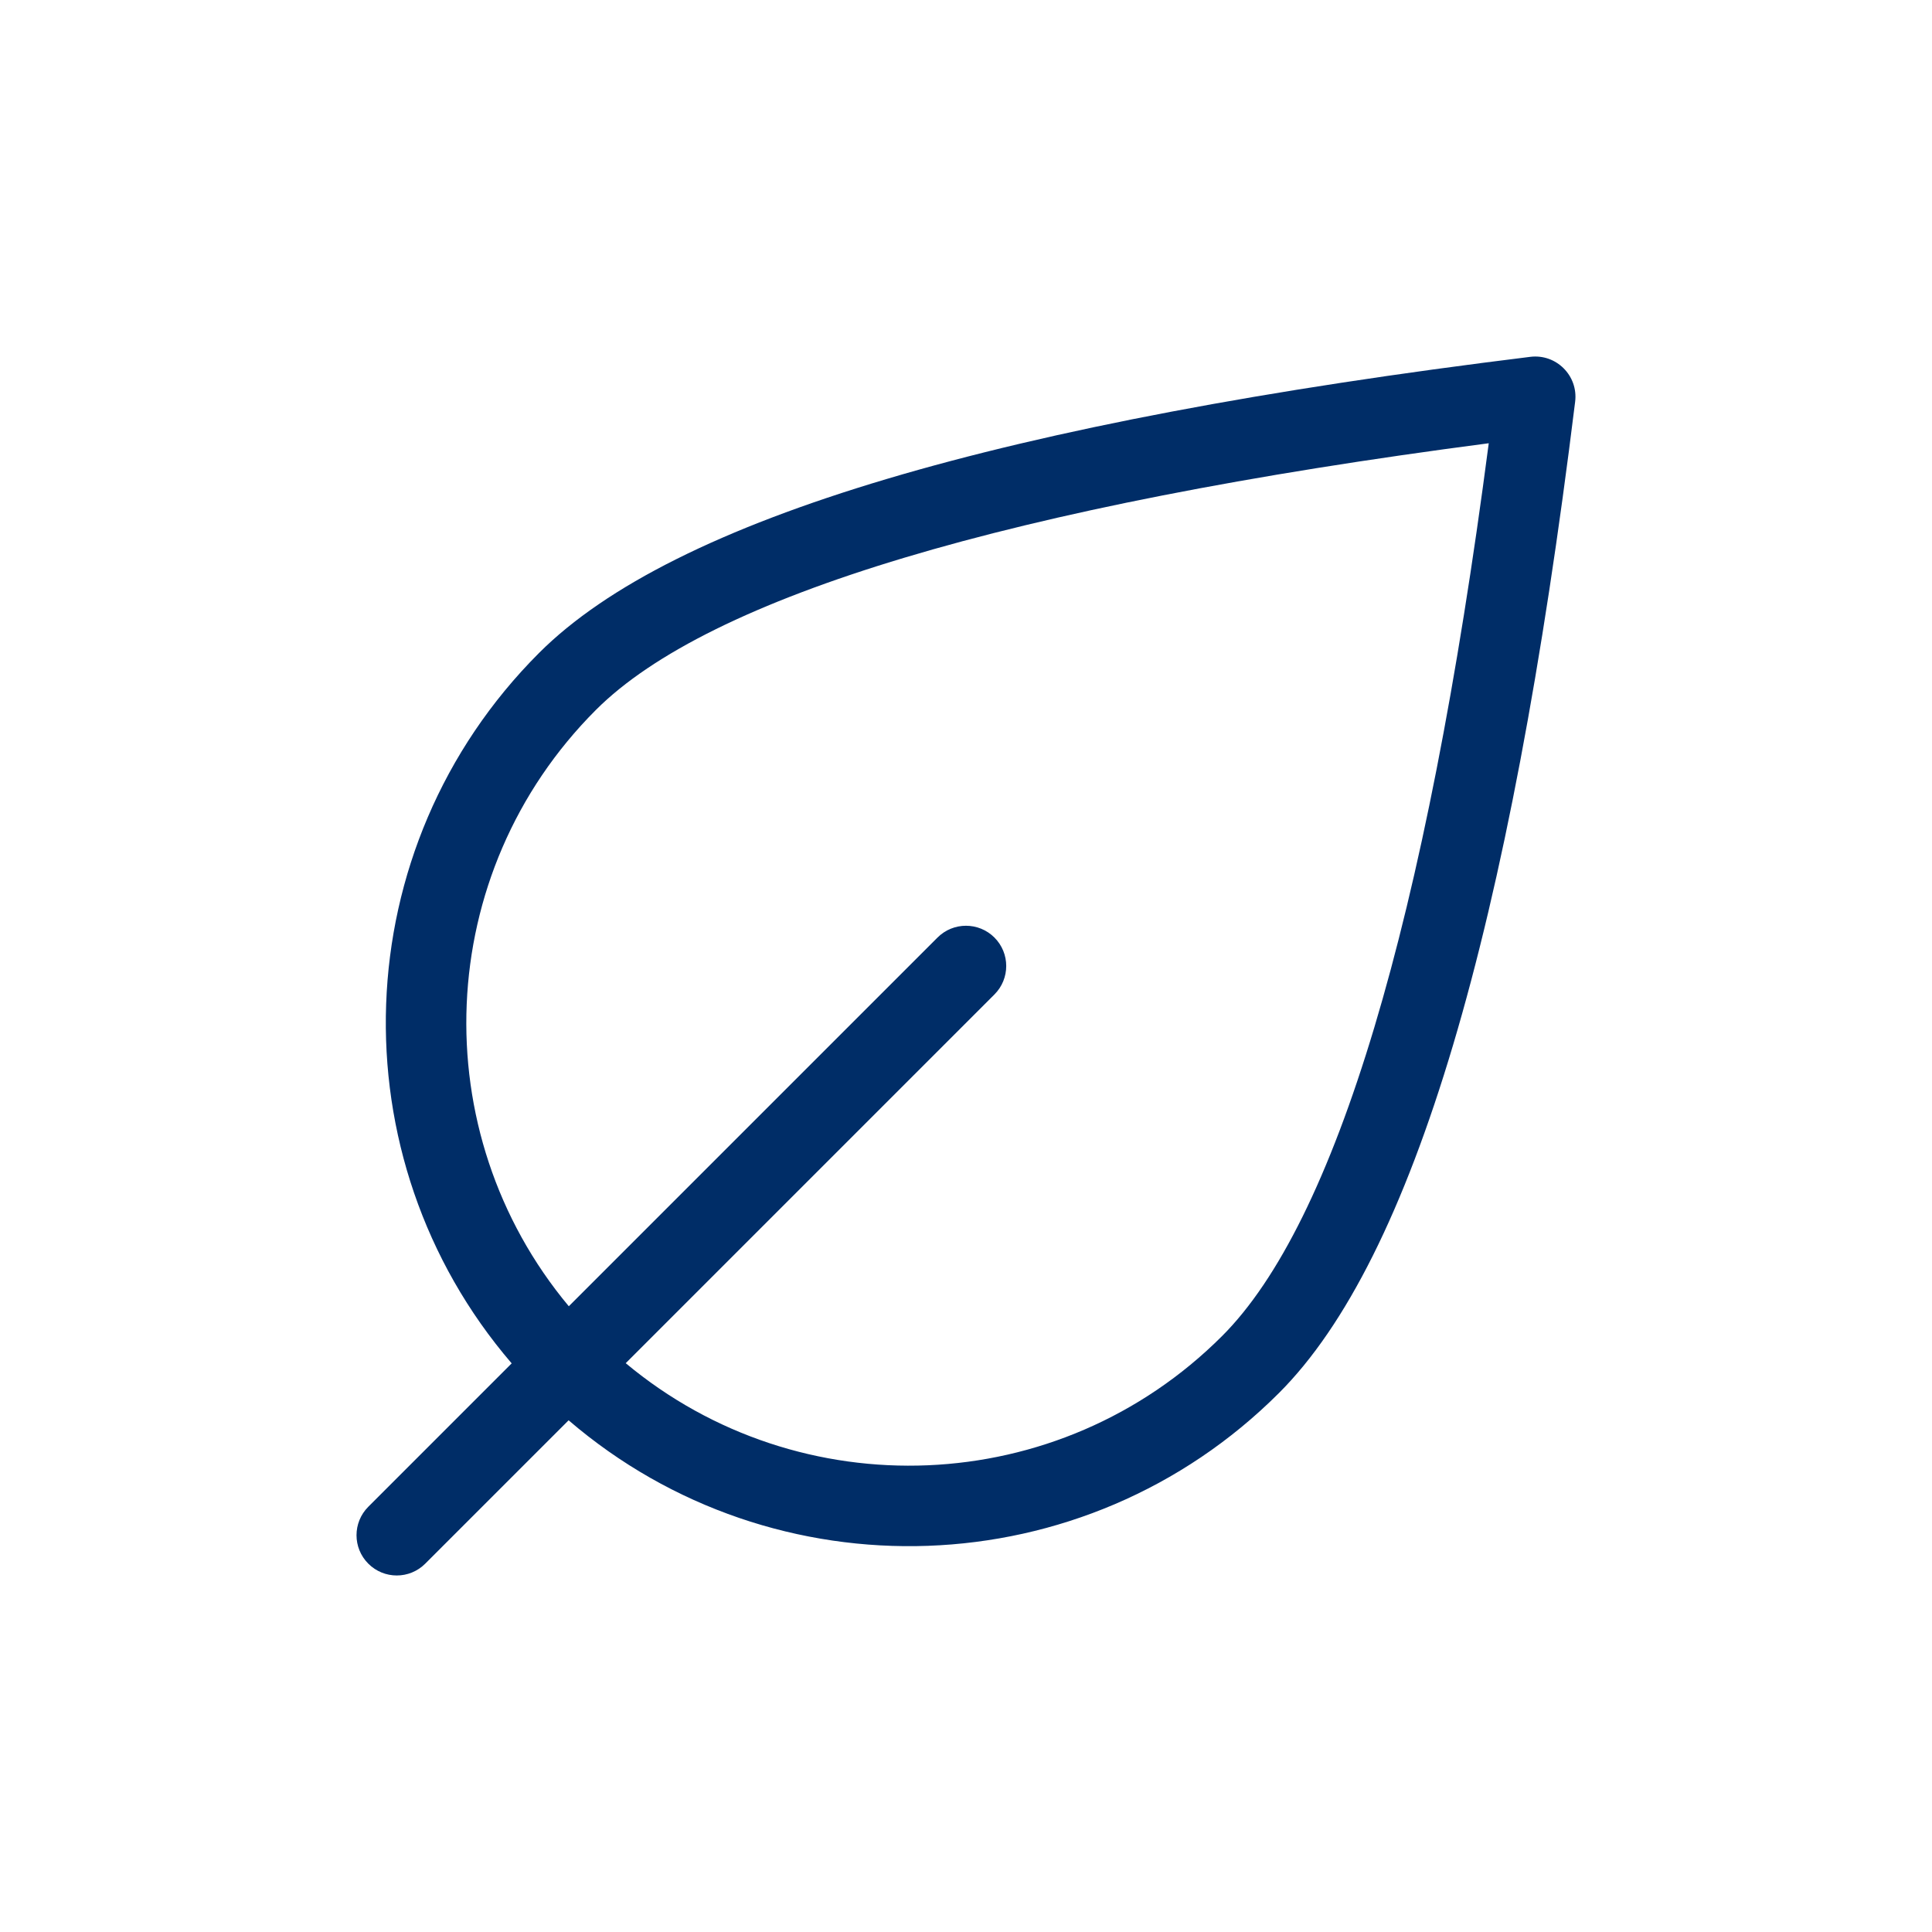 <svg width="96" height="96" viewBox="0 0 96 96" fill="none" xmlns="http://www.w3.org/2000/svg">
<path fill-rule="evenodd" clip-rule="evenodd" d="M25.425 67.745C16.655 57.53 17.108 42.121 26.786 32.444C33.462 25.768 49.794 20.964 76.039 17.731C77.33 17.572 78.427 18.669 78.268 19.96C75.035 46.205 70.231 62.538 63.556 69.213C53.878 78.891 38.469 79.344 28.254 70.574L21.129 77.698C20.348 78.48 19.082 78.48 18.301 77.698C17.52 76.917 17.52 75.651 18.301 74.87L25.425 67.745ZM31.092 67.736C39.735 74.95 52.612 74.5 60.727 66.385C66.35 60.761 70.857 45.898 73.975 22.025C50.101 25.142 35.238 29.649 29.614 35.272C21.5 43.387 21.049 56.264 28.264 64.907L46.585 46.586C47.366 45.805 48.632 45.805 49.413 46.586C50.194 47.367 50.194 48.633 49.413 49.414L31.092 67.736Z" fill="#002D67"/>
</svg>

